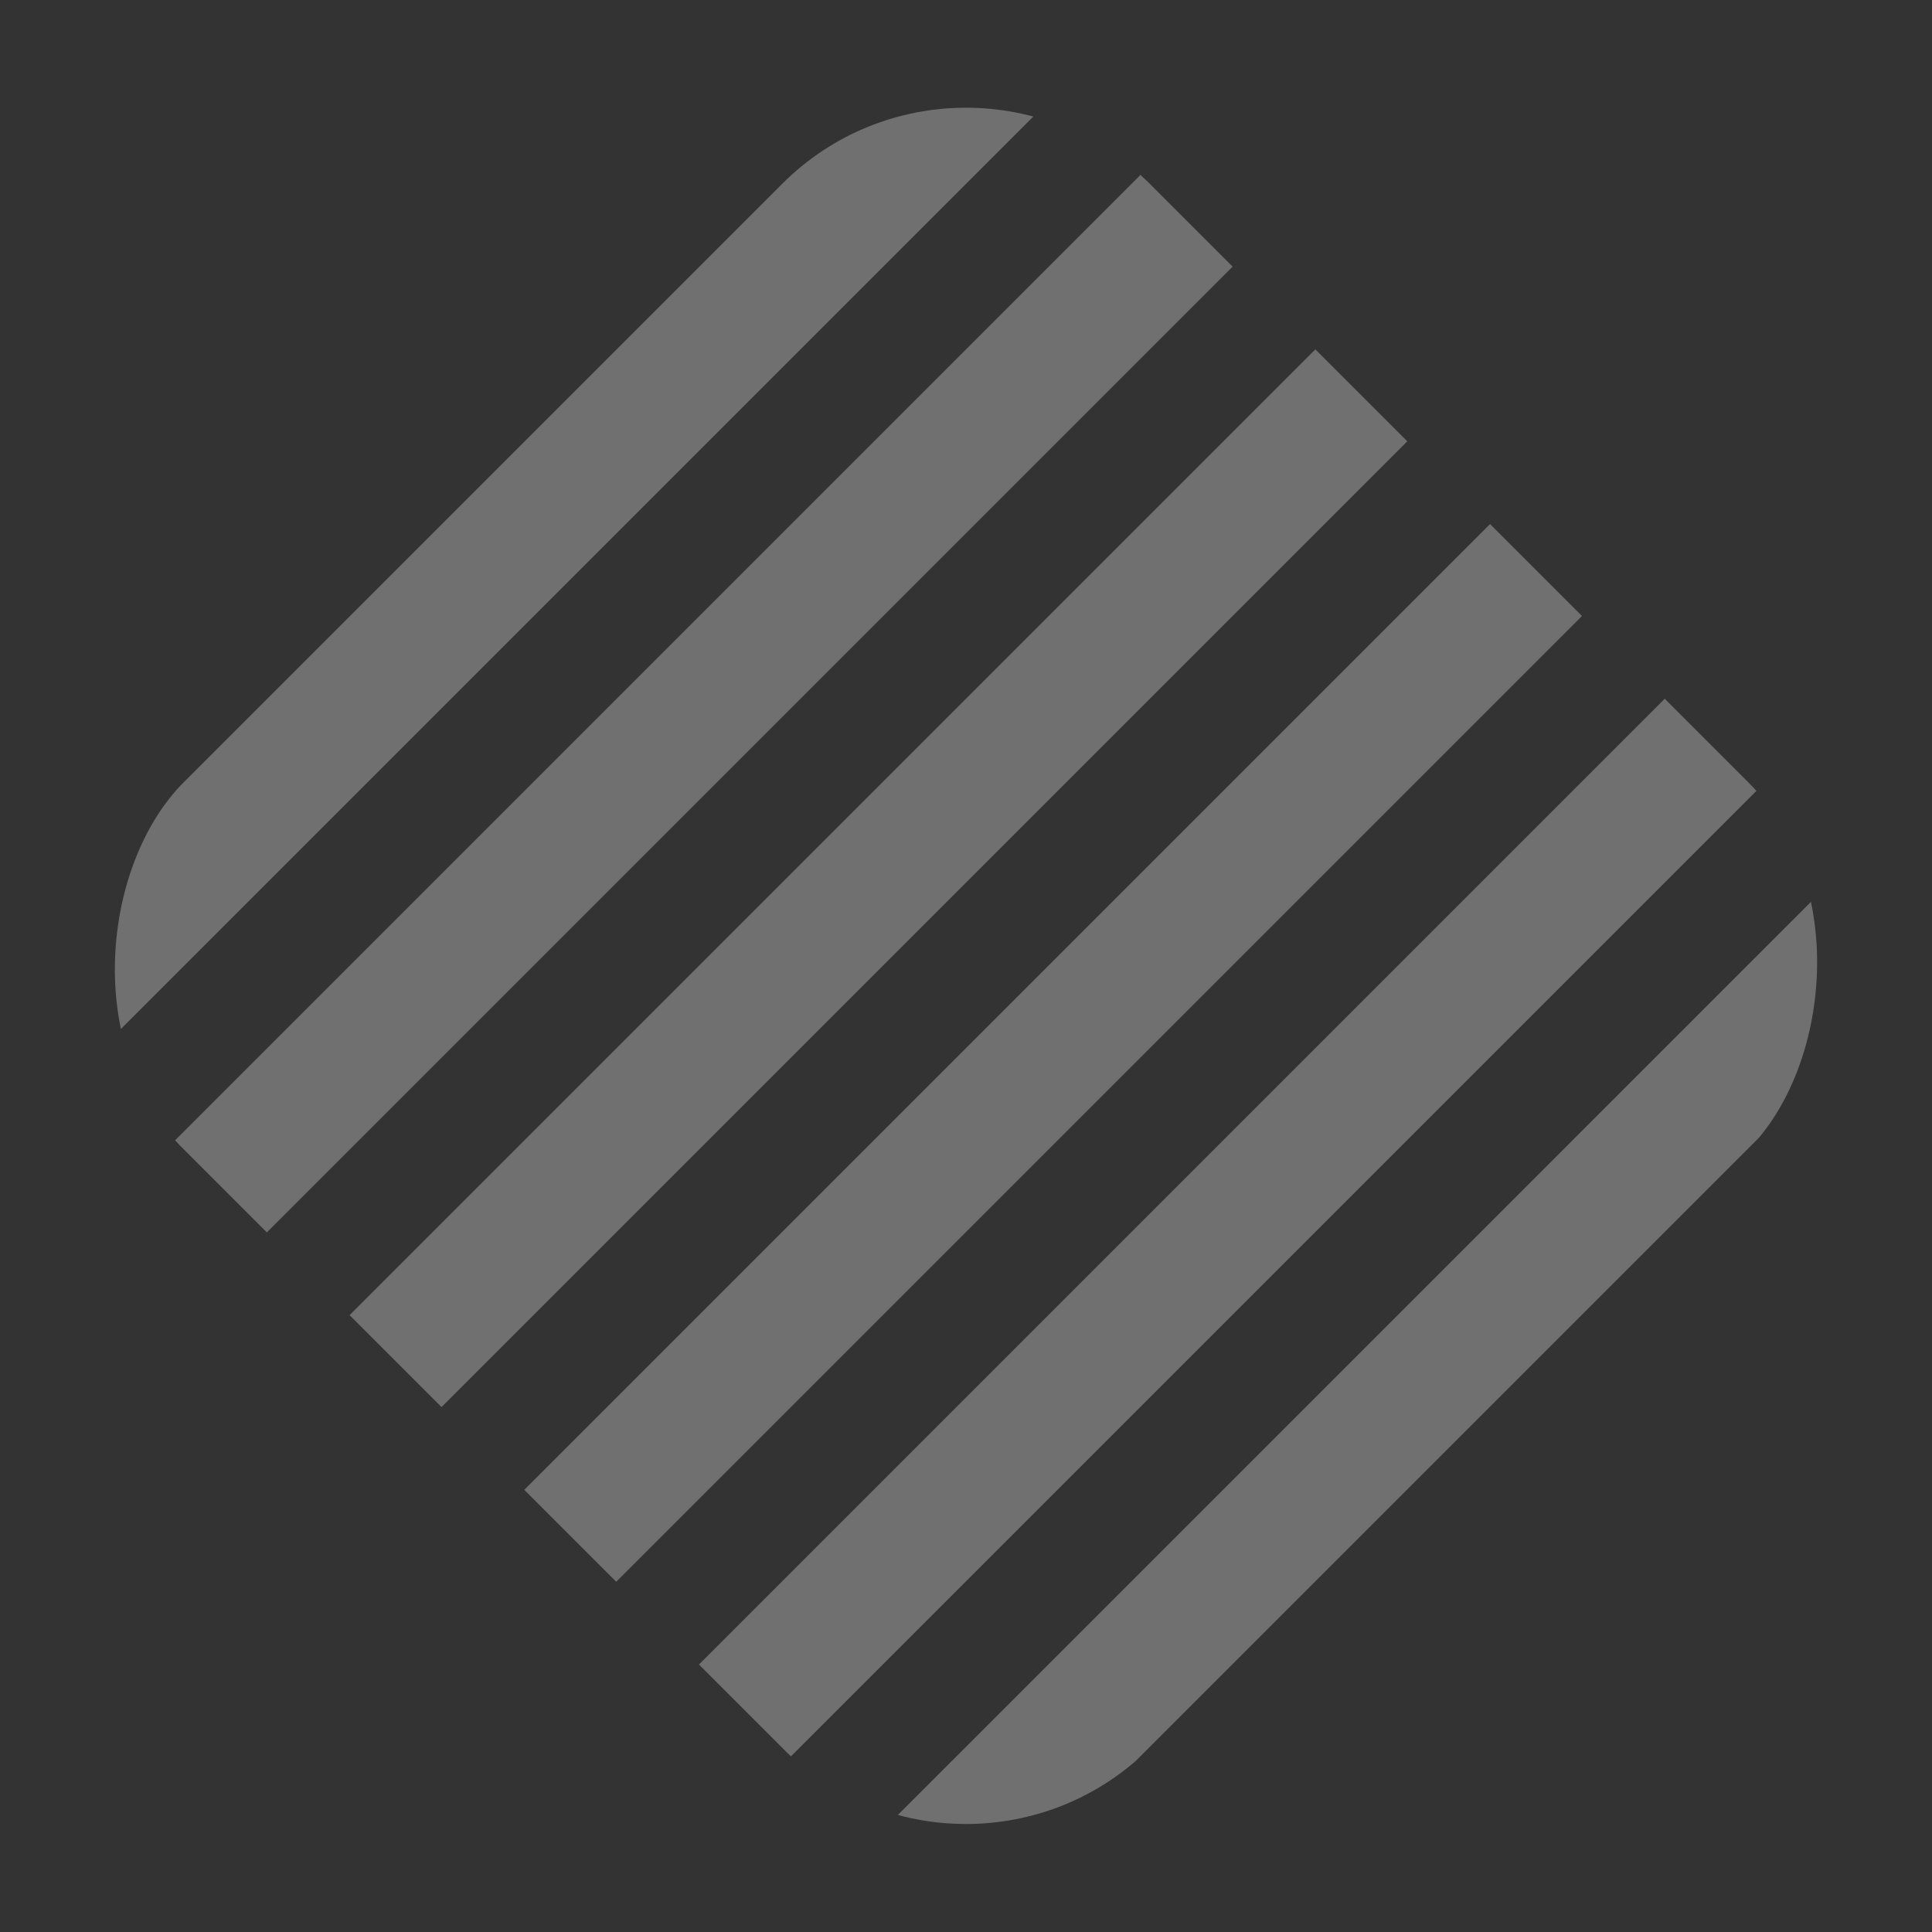 <?xml version="1.0" encoding="UTF-8"?>
<svg xmlns="http://www.w3.org/2000/svg" xmlns:xlink="http://www.w3.org/1999/xlink" height="148.573" viewBox="0 0 148.573 148.573" width="148.573">
  <rect x="0" y="0" width="148.573" height="148.573" fill="#333333" stroke="none"/>
  <clipPath id="a">
    <rect height="105.057" rx="20" transform="matrix(.707 .707 -.707 .707 757.286 525.076)" width="105.057"></rect>
  </clipPath>
  <clipPath id="b">
    <path d="m0 0h161.626v161.626h-161.626z"></path>
  </clipPath>
  <g clip-path="url(#a)" opacity=".3" transform="translate(-683 -525.076)">
    <g clip-path="url(#b)" fill="#fff" transform="matrix(.707 .707 -.707 .707 797.287 485.076)">
      <path d="m0 0h10v200h-10z"></path>
      <path d="m0 0h10v200h-10z" transform="translate(19)"></path>
      <path d="m0 0h10v200h-10z" transform="translate(38)"></path>
      <path d="m0 0h10v200h-10z" transform="translate(57)"></path>
      <path d="m0 0h10v200h-10z" transform="translate(76)"></path>
      <path d="m0 0h10v200h-10z" transform="translate(95)"></path>
      <path d="m0 0h10v200h-10z" transform="translate(114)"></path>
      <path d="m0 0h10v200h-10z" transform="translate(133)"></path>
      <path d="m0 0h10v200h-10z" transform="translate(152)"></path>
    </g>
  </g>
</svg>
